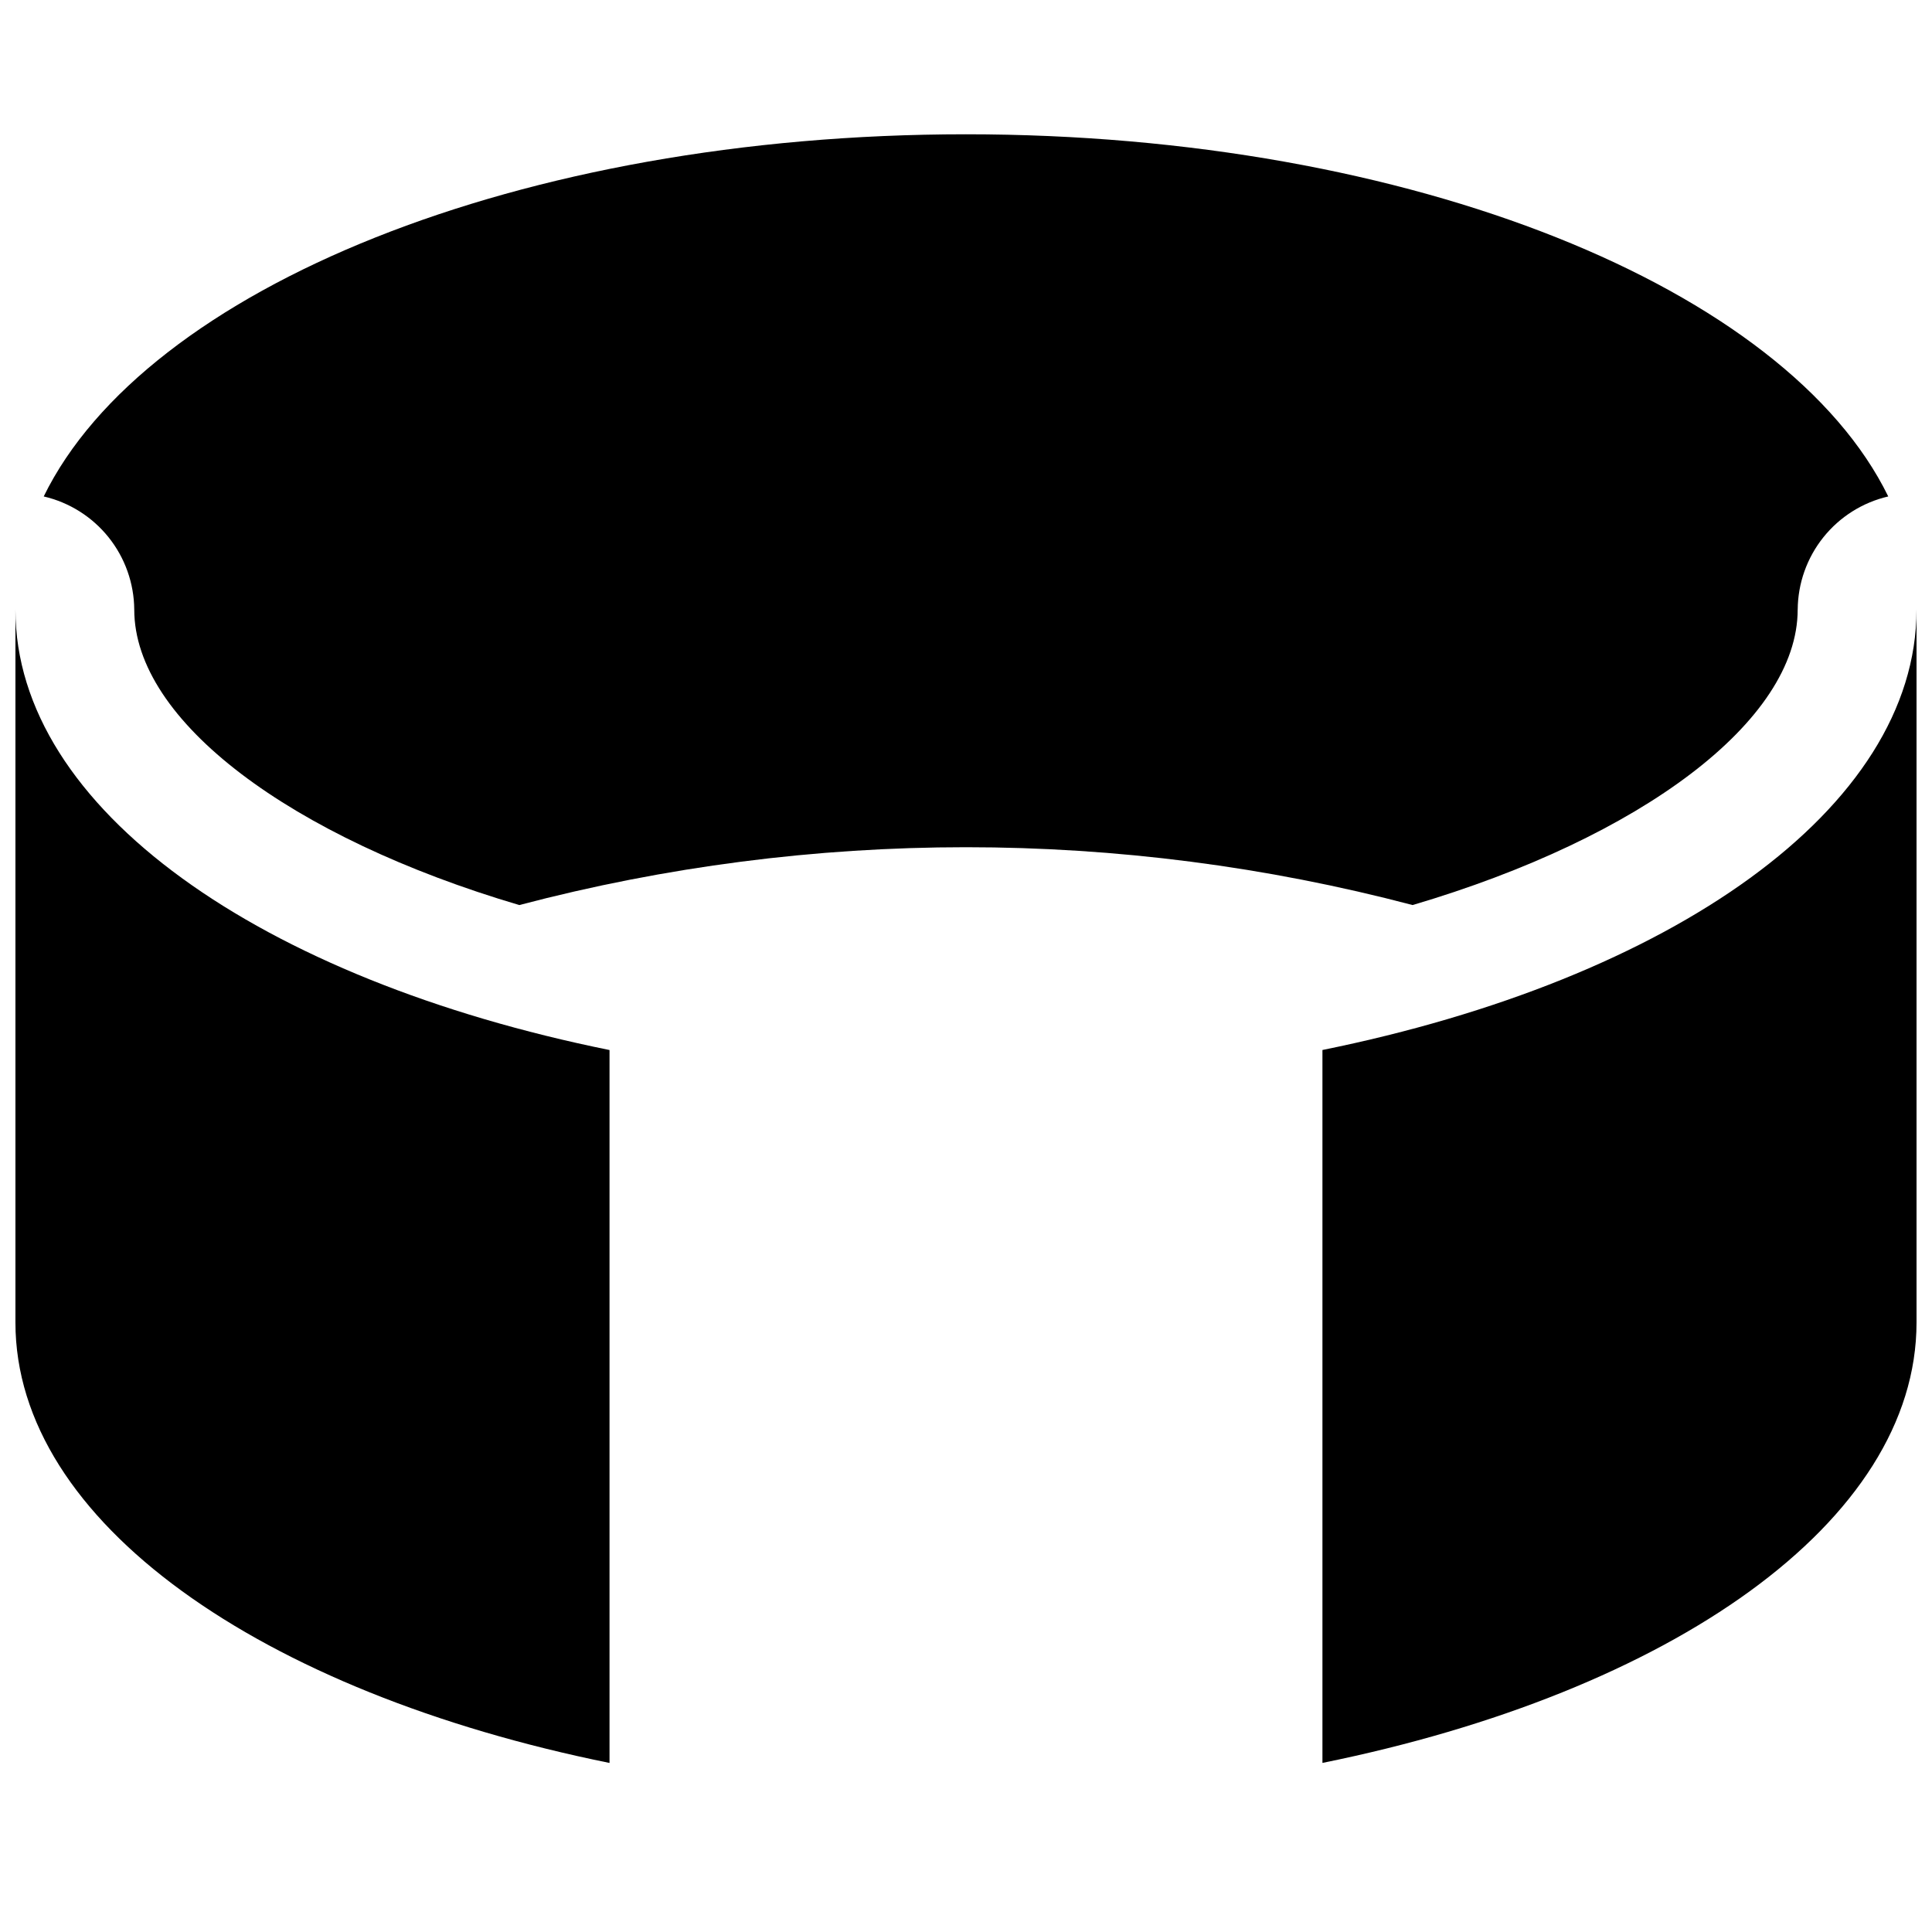<?xml version="1.0" encoding="UTF-8"?>
<!-- Uploaded to: SVG Repo, www.svgrepo.com, Generator: SVG Repo Mixer Tools -->
<svg width="800px" height="800px" version="1.1" viewBox="144 144 512 512" xmlns="http://www.w3.org/2000/svg">
 <defs>
  <clipPath id="b">
   <path d="m148.09 305h157.91v307h-157.91z"/>
  </clipPath>
  <clipPath id="a">
   <path d="m494 305h157.9v307h-157.9z"/>
  </clipPath>
 </defs>
 <g clip-path="url(#b)">
  <path d="m148.09 305.54v188.93c0 52.836 65.148 98.023 157.44 116.73v-188.93c-92.293-18.703-157.44-63.891-157.44-116.73z"/>
 </g>
 <g clip-path="url(#a)">
  <path d="m494.46 422.26v188.93c92.293-18.703 157.44-63.859 157.44-116.73v-188.93c0 52.836-65.148 98.023-157.44 116.73z"/>
 </g>
 <path d="m620.41 305.54c0.055-6.965 2.449-13.711 6.801-19.148 4.352-5.438 10.41-9.254 17.195-10.828-26.922-55.043-125.98-95.977-244.41-95.977-118.43 0-217.49 40.934-244.41 95.977 6.781 1.574 12.84 5.391 17.191 10.828s6.746 12.184 6.801 19.148c0 29.535 41.5 60.426 102.05 78.312l-0.004-0.004c77.59-20.434 159.14-20.434 236.73 0 60.551-17.883 102.05-48.773 102.05-78.309z"/>
</svg>